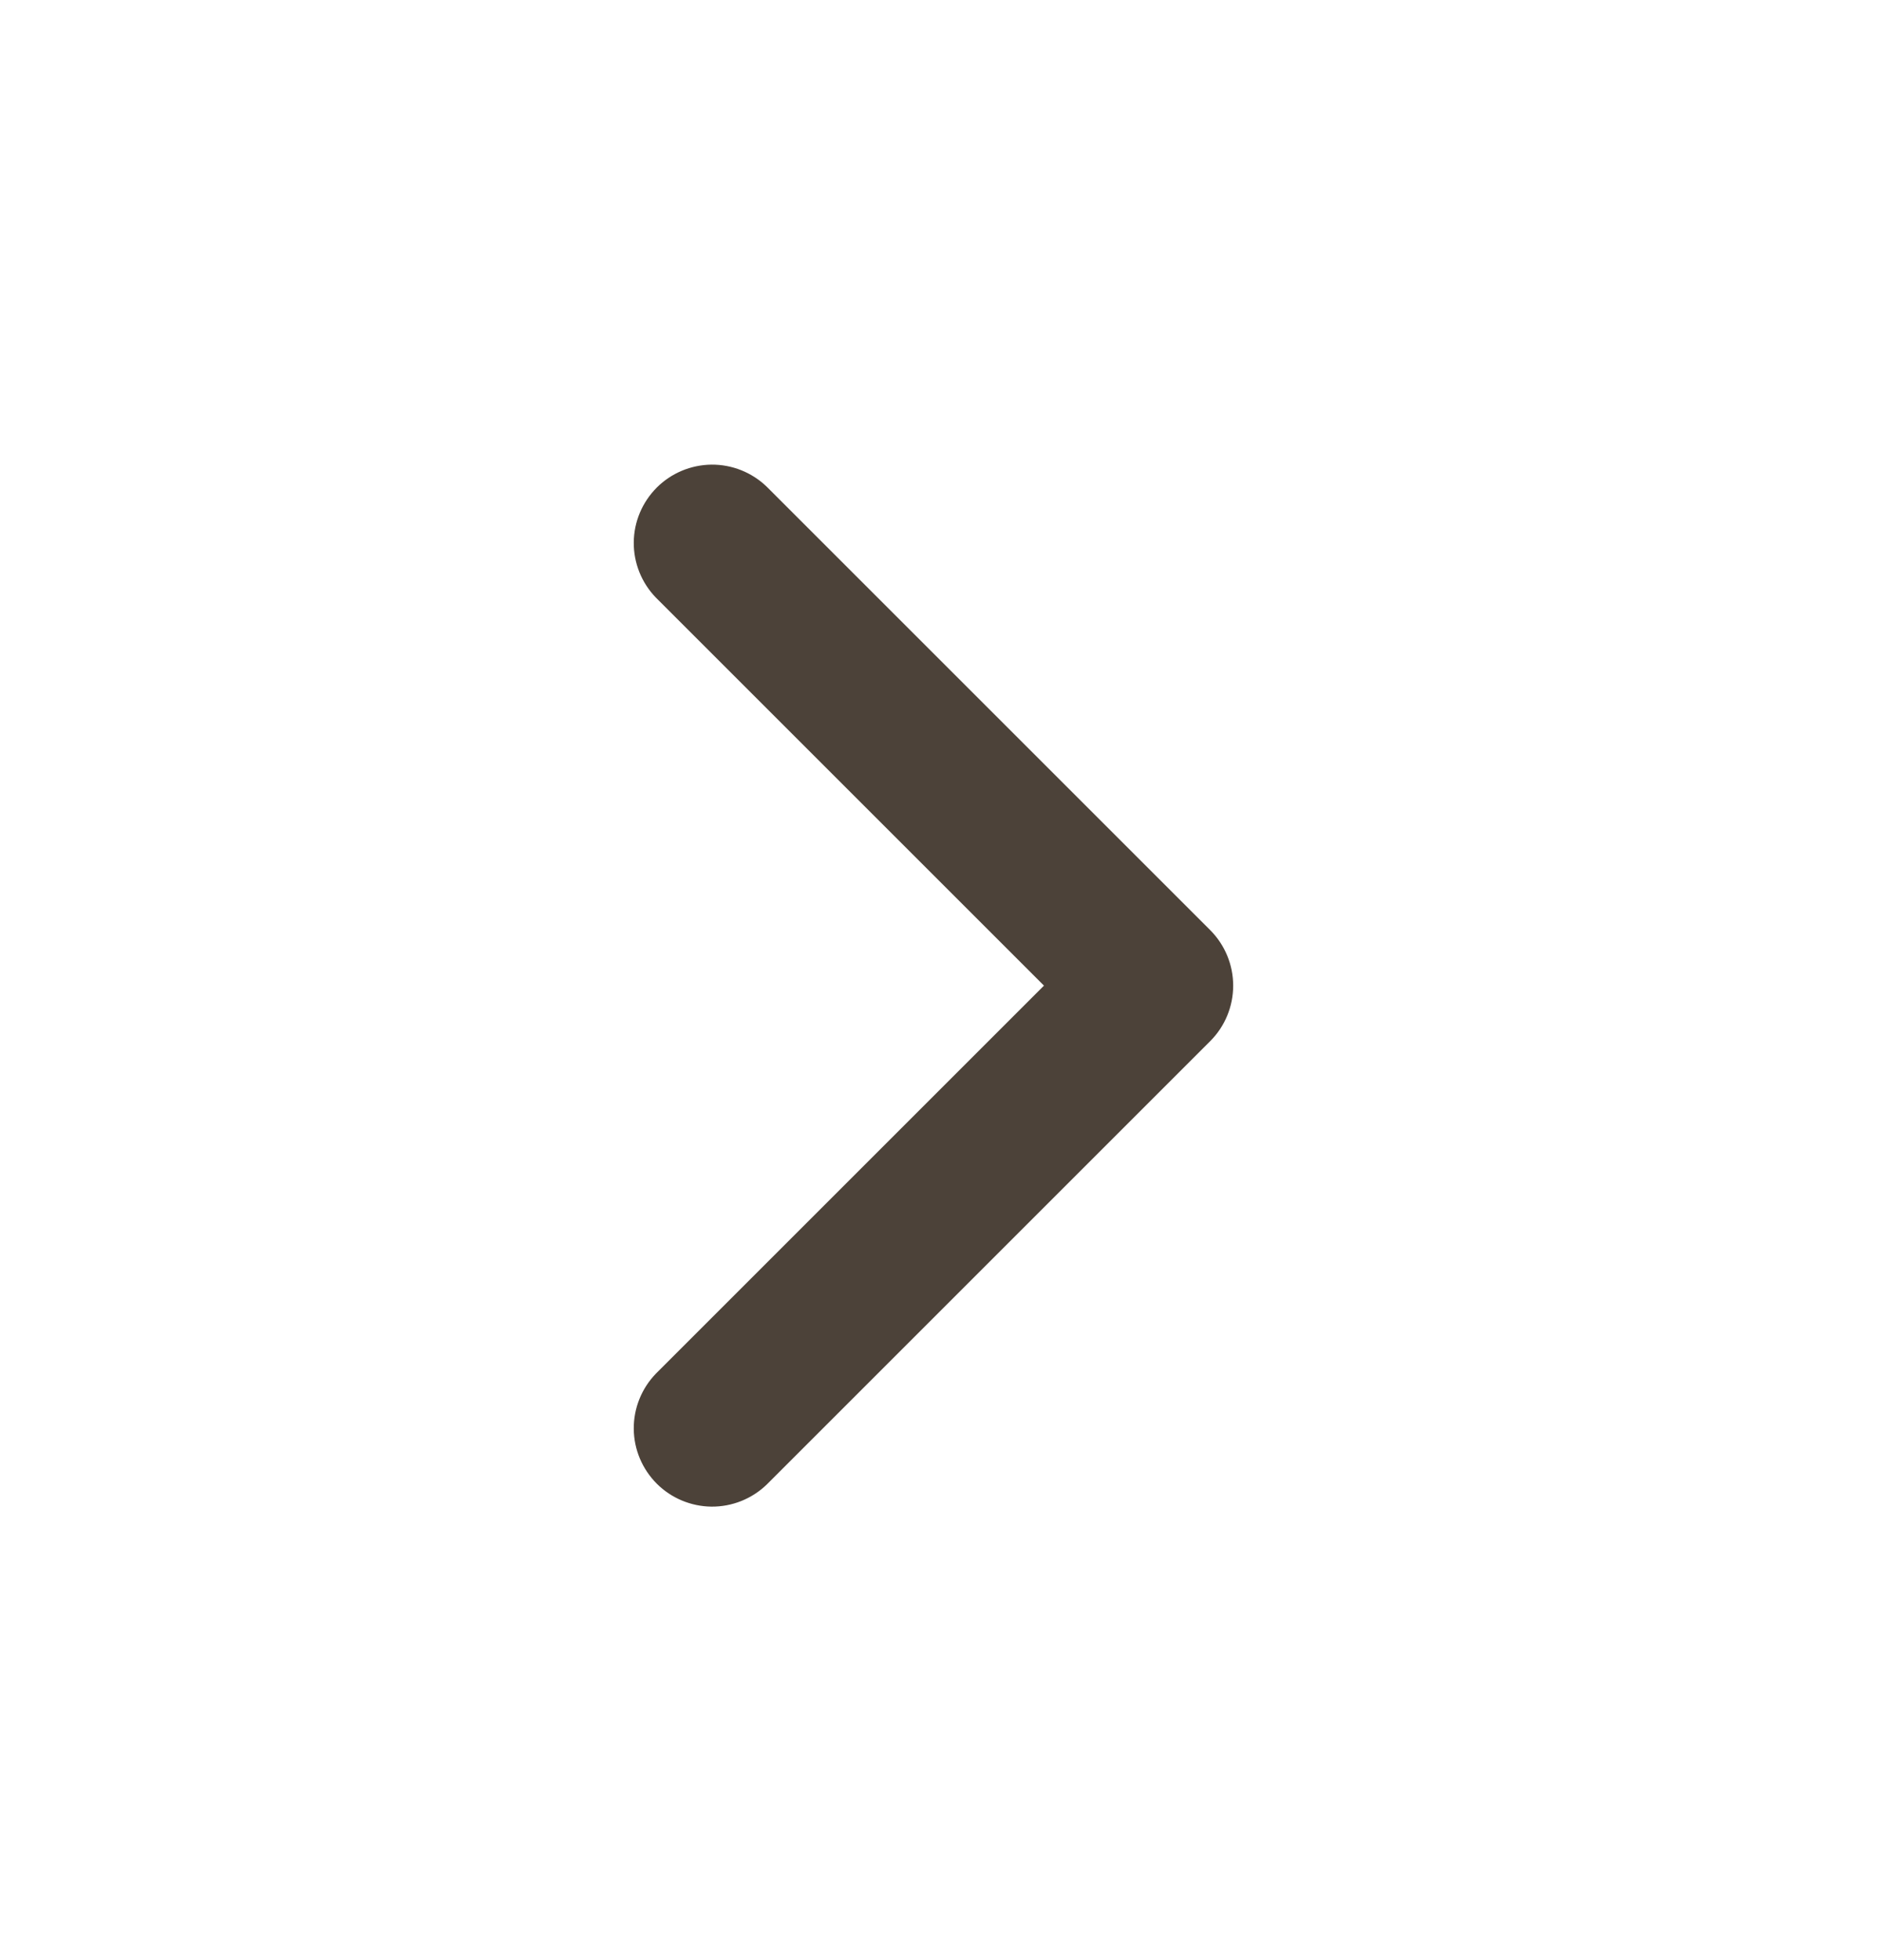 <svg width="24" height="25" viewBox="0 0 24 25" fill="none" xmlns="http://www.w3.org/2000/svg">
<path d="M13.313 12.571L8.363 7.621C8.181 7.432 8.08 7.18 8.082 6.918C8.084 6.655 8.19 6.405 8.375 6.219C8.56 6.034 8.811 5.929 9.073 5.926C9.336 5.924 9.588 6.025 9.777 6.207L15.434 11.864C15.621 12.052 15.726 12.306 15.726 12.571C15.726 12.836 15.621 13.091 15.434 13.278L9.777 18.935C9.588 19.117 9.336 19.218 9.073 19.216C8.811 19.213 8.56 19.108 8.375 18.923C8.19 18.737 8.084 18.487 8.082 18.224C8.08 17.962 8.181 17.71 8.363 17.521L13.313 12.571Z" fill="#4C4239"/>
</svg>
